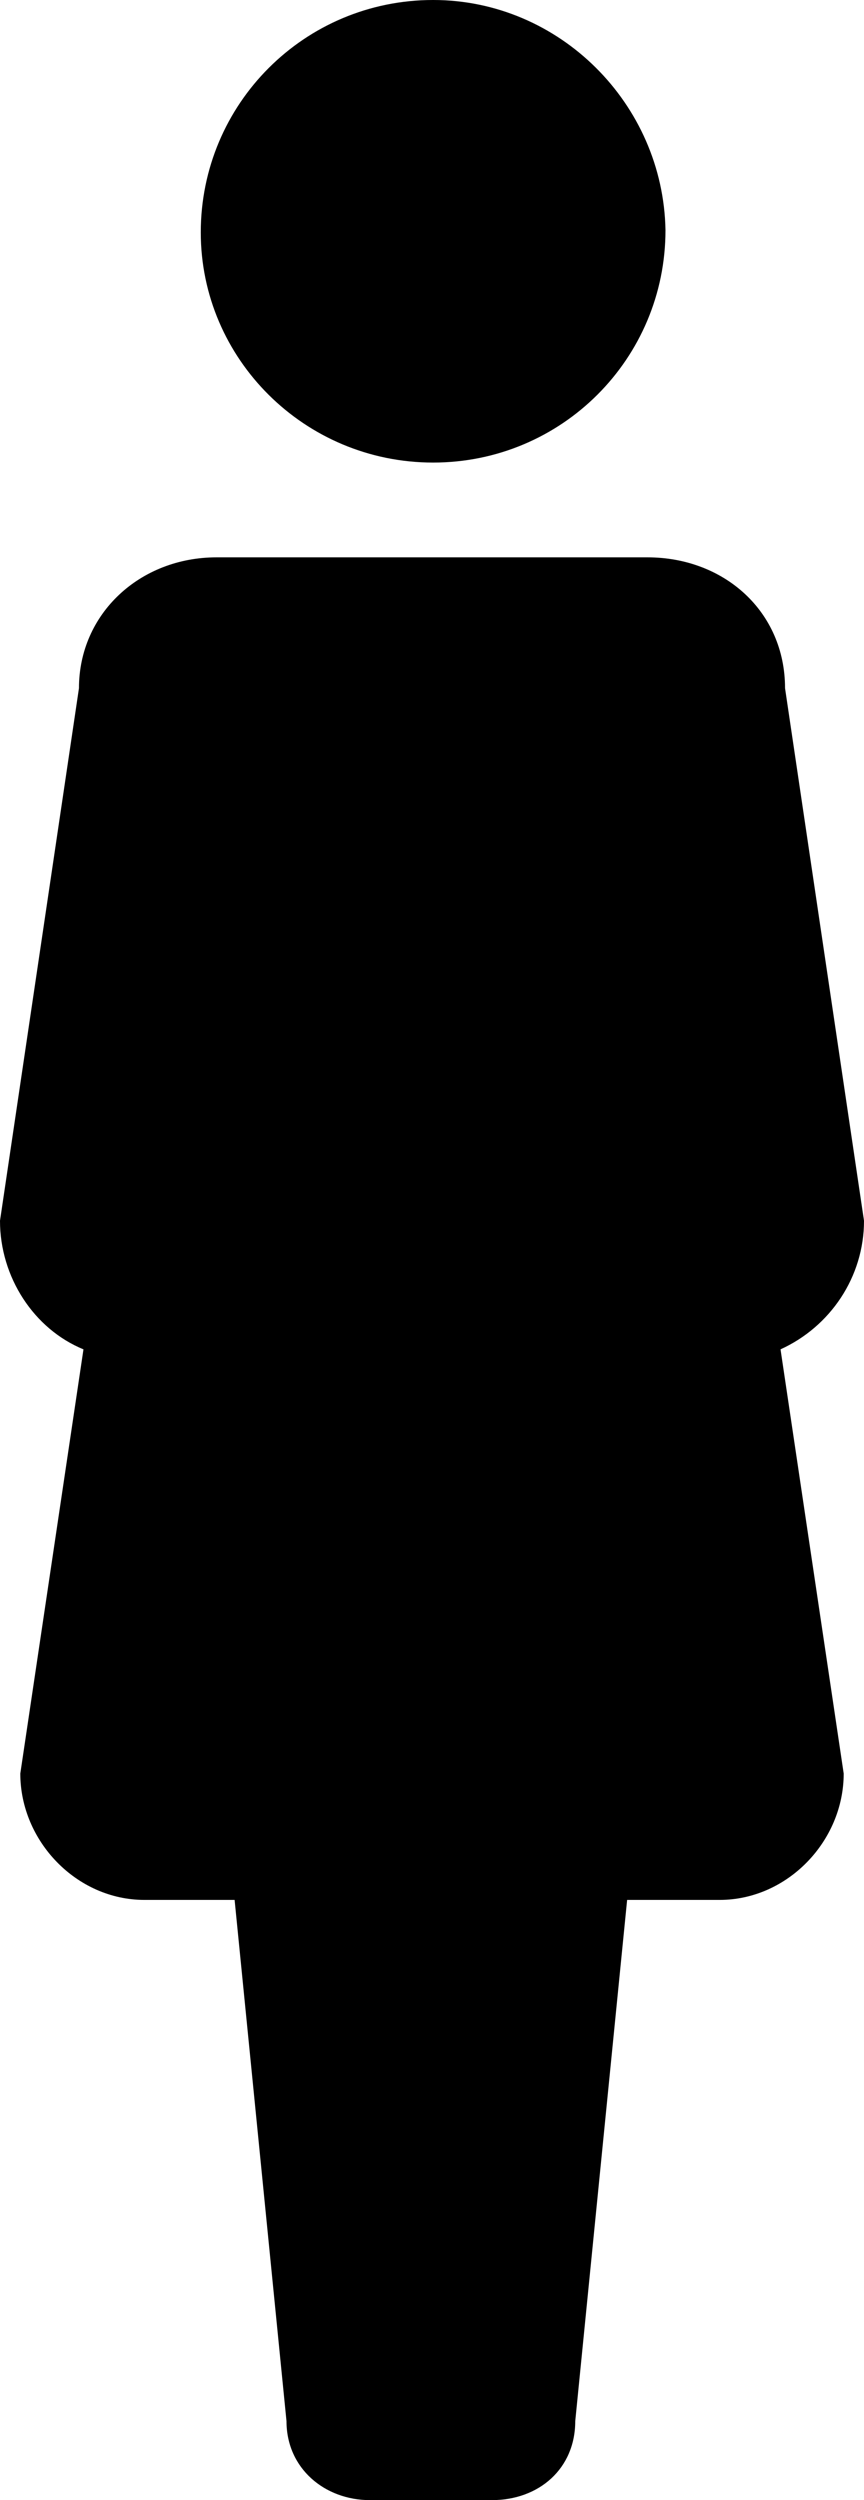 <?xml version="1.0" encoding="utf-8"?>
<!-- Generator: Adobe Illustrator 18.0.0, SVG Export Plug-In . SVG Version: 6.00 Build 0)  -->
<!DOCTYPE svg PUBLIC "-//W3C//DTD SVG 1.1//EN" "http://www.w3.org/Graphics/SVG/1.1/DTD/svg11.dtd">
<svg version="1.1" id="Calque_1" xmlns="http://www.w3.org/2000/svg" xmlns:xlink="http://www.w3.org/1999/xlink" x="0px" y="0px"
	 viewBox="0 0 38.3 110.8" style="enable-background:new 0 0 38.3 110.8;" xml:space="preserve">
<g id="Plan_x0020_1">
	<g id="_653555136">
		<path id="_653555232" d="M38.3,54.1l-3.5-23.6c0-3.4-2.7-5.8-6.1-5.8H9.6c-3.4,0-6.1,2.5-6.1,5.8L0,54.1c0,2.5,1.5,4.8,3.7,5.7
			L0.9,78.6c0,3,2.5,5.6,5.5,5.6h2.7h1.3l2.3,23.1c0,2.1,1.7,3.5,3.7,3.5l5.4,0c2.1,0,3.7-1.4,3.7-3.5l2.3-23.1h1.3h2.8
			c3,0,5.5-2.6,5.5-5.6l-2.8-18.8C36.8,58.8,38.3,56.6,38.3,54.1L38.3,54.1z"/>
		<path id="_653555184" d="M19.2,20.5c5.7,0,10.3-4.6,10.3-10.3C29.4,4.6,24.8,0,19.2,0C13.5,0,8.9,4.6,8.9,10.3
			C8.9,15.9,13.5,20.5,19.2,20.5z"/>
	</g>
</g>
</svg>
